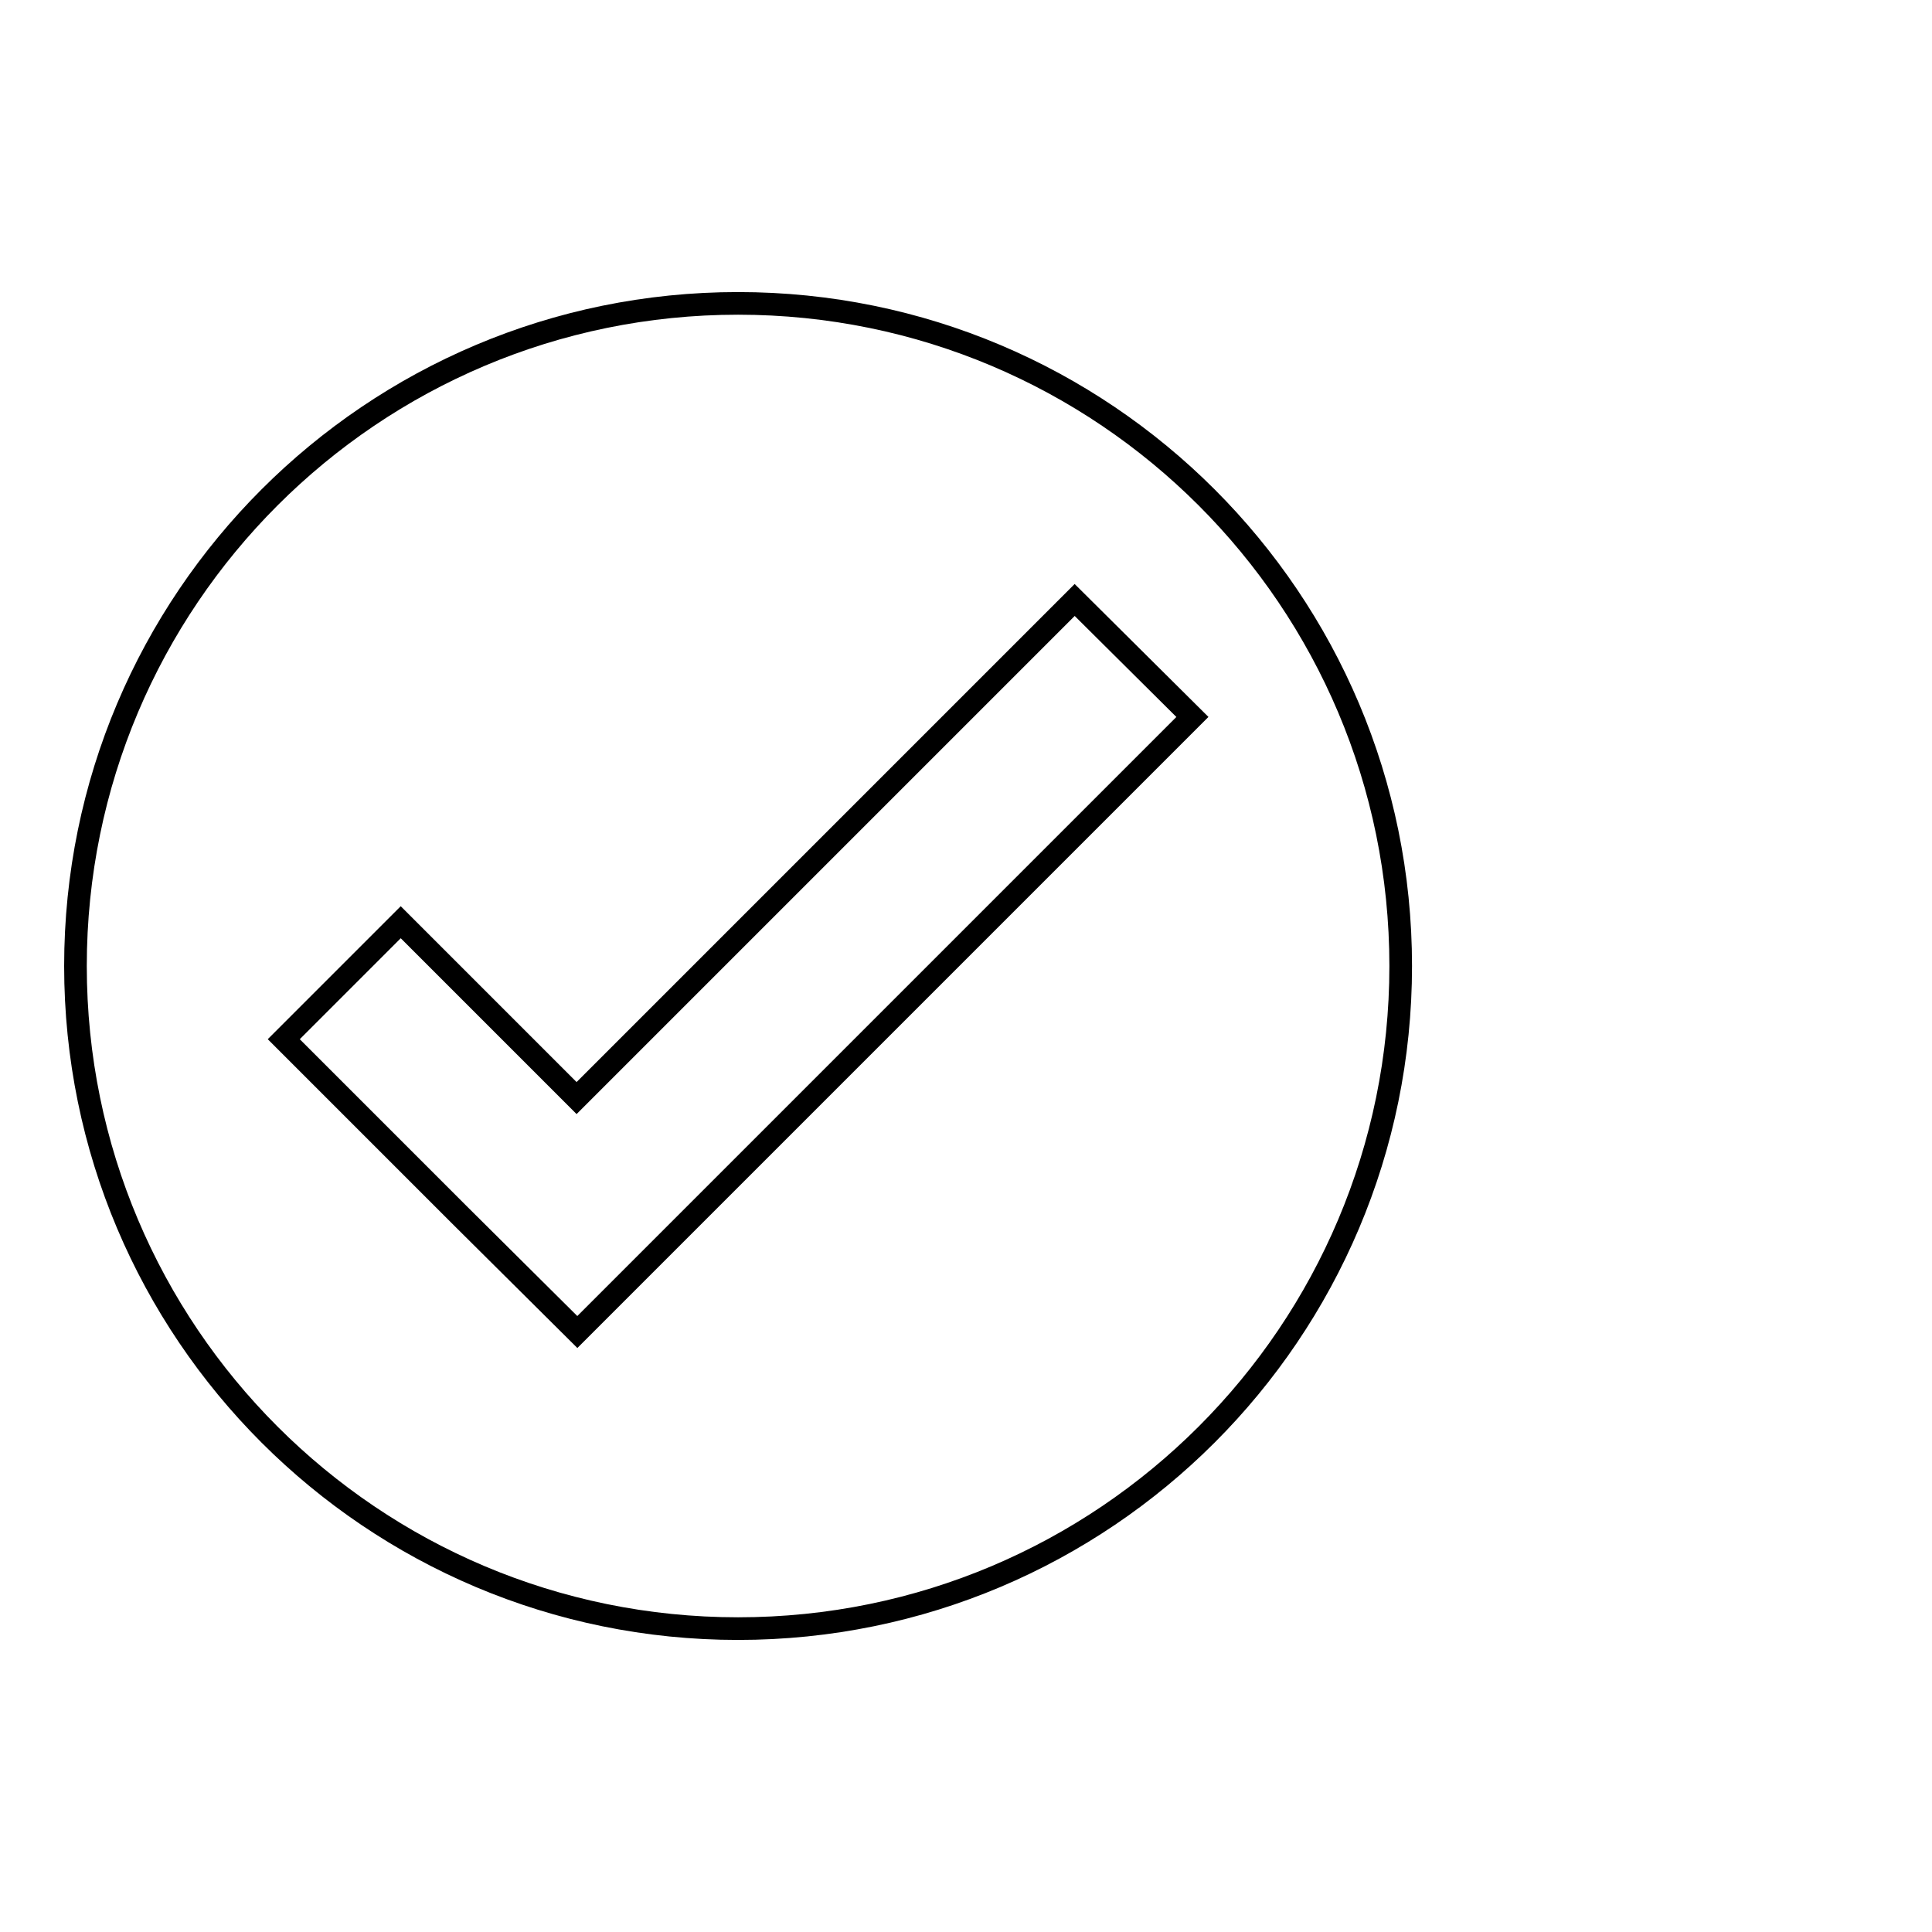 <?xml version="1.0" encoding="utf-8"?>
<!-- Svg Vector Icons : http://www.onlinewebfonts.com/icon -->
<!DOCTYPE svg PUBLIC "-//W3C//DTD SVG 1.1//EN" "http://www.w3.org/Graphics/SVG/1.1/DTD/svg11.dtd">
<svg version="1.1" xmlns="http://www.w3.org/2000/svg" xmlns:xlink="http://www.w3.org/1999/xlink" x="0px" y="0px" viewBox="0 0 256 256" enable-background="new 0 0 256 256" xml:space="preserve">
<g><g><path stroke-width="3" fill-opacity="0" stroke="#000000"  d="M246,122.5L246,122.5L246,122.5L246,122.5L246,122.5z"/><path stroke-width="3" fill-opacity="0" stroke="#000000"  d="M97.8,40.2C49.3,40.2,10,79.5,10,128s39.3,87.8,87.8,87.8c48.5,0,87.8-39.3,87.8-87.8S146.3,40.2,97.8,40.2z M92,161l-15.5,15.5L60.9,161l-23.3-23.3l15.5-15.5l23.3,23.3l66-66L158,95L92,161z"/></g></g>
</svg>